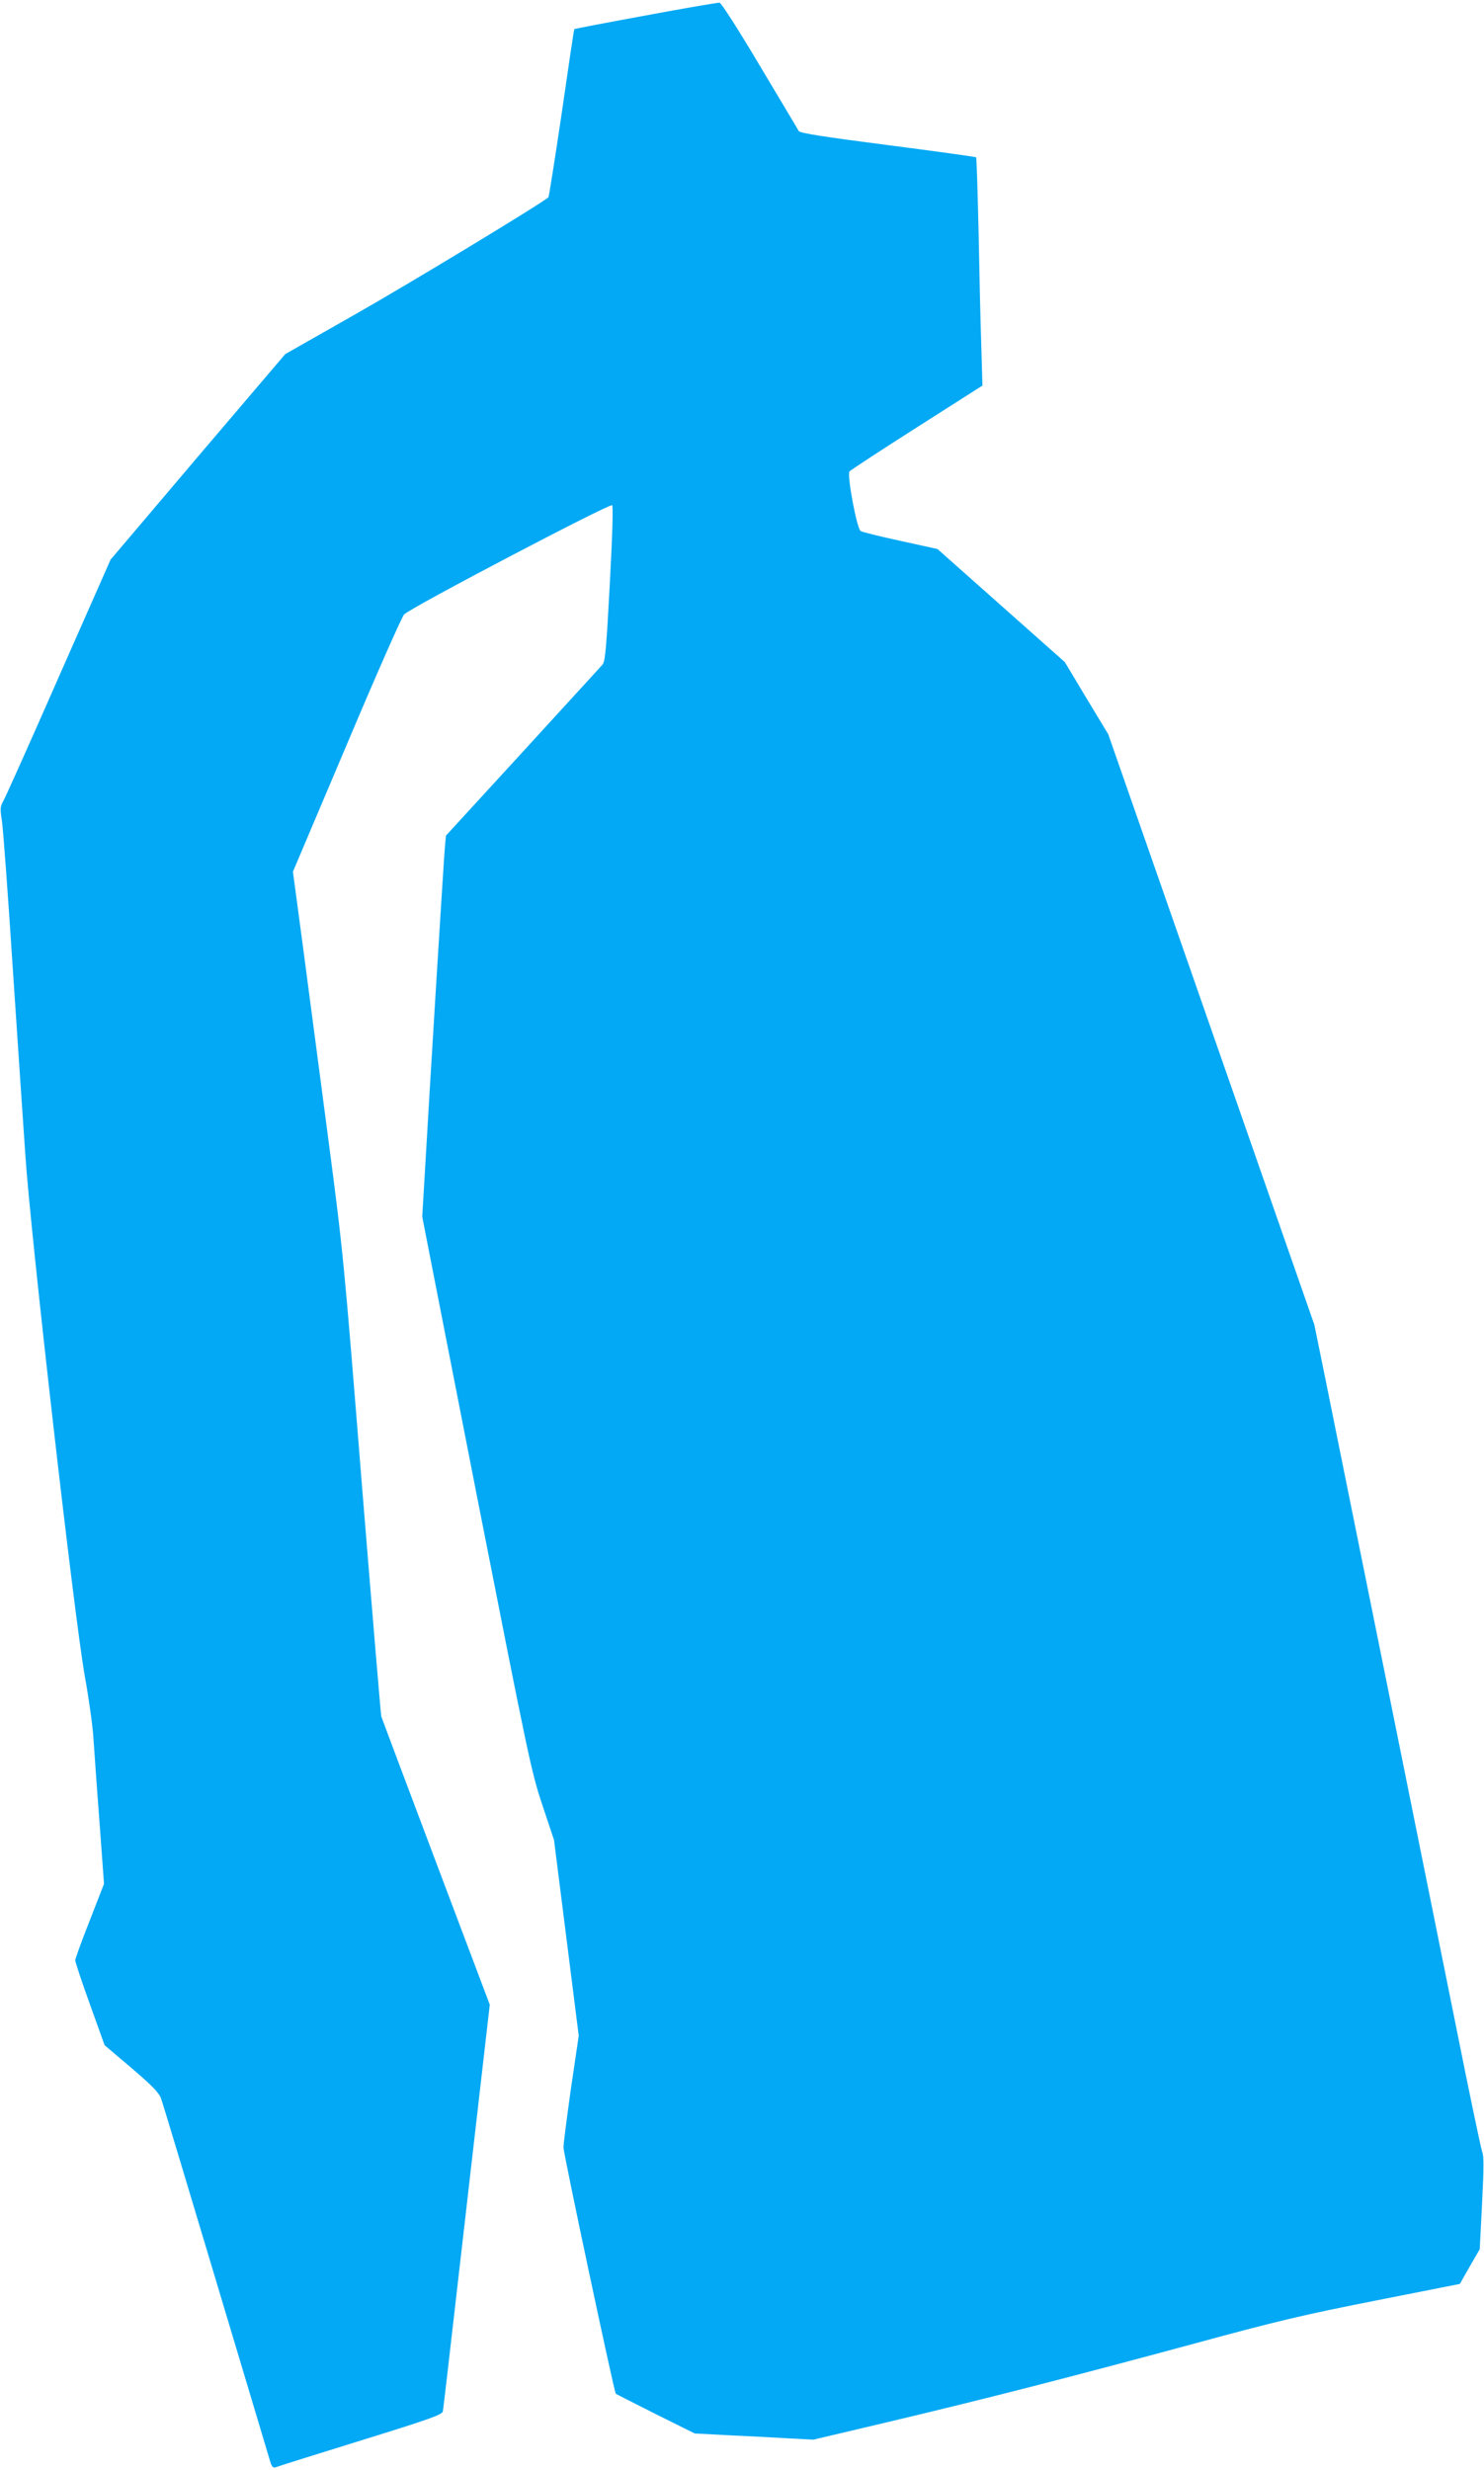 <?xml version="1.0" standalone="no"?>
<!DOCTYPE svg PUBLIC "-//W3C//DTD SVG 20010904//EN"
 "http://www.w3.org/TR/2001/REC-SVG-20010904/DTD/svg10.dtd">
<svg version="1.0" xmlns="http://www.w3.org/2000/svg"
 width="769pt" height="1280pt" viewBox="0 0 769 1280"
 preserveAspectRatio="xMidYMid meet">
<g transform="translate(0,1280) scale(0.1,-0.1)"
fill="#03a9f4" stroke="none">
<path d="M3347 12720 c-202 -37 -369 -69 -371 -71 -2 -2 -31 -197 -65 -434
-35 -236 -66 -433 -69 -437 -30 -29 -703 -437 -998 -605 l-366 -208 -453 -532
-452 -533 -268 -607 c-147 -335 -276 -623 -287 -642 -17 -30 -18 -41 -8 -105
6 -39 31 -375 55 -746 25 -371 54 -812 66 -980 27 -414 253 -2392 308 -2703
22 -122 42 -267 45 -322 4 -55 17 -248 31 -428 l24 -329 -74 -190 c-41 -104
-75 -197 -75 -206 0 -10 34 -112 76 -228 l76 -212 139 -118 c110 -94 142 -127
154 -159 8 -22 136 -447 285 -945 149 -498 276 -920 281 -938 8 -25 15 -32 28
-27 9 4 206 66 439 138 361 112 423 134 427 152 2 11 36 301 75 645 40 344 93
813 120 1044 l48 418 -278 737 c-153 405 -280 745 -284 756 -3 11 -48 553
-101 1205 -93 1164 -96 1196 -174 1790 -44 333 -103 780 -131 994 l-52 389
278 656 c152 361 287 666 298 677 35 36 1067 577 1078 566 6 -6 2 -145 -12
-408 -18 -338 -24 -402 -38 -418 -9 -11 -196 -214 -414 -453 l-397 -433 -5
-53 c-5 -46 -80 -1264 -107 -1737 l-11 -185 281 -1435 c273 -1388 284 -1441
342 -1615 l60 -180 64 -507 64 -507 -40 -271 c-21 -149 -39 -288 -39 -308 0
-33 263 -1269 271 -1276 2 -2 95 -49 206 -105 l203 -101 192 -10 c106 -5 245
-12 308 -16 l115 -6 385 91 c523 124 957 236 1575 403 447 122 581 153 955
227 l435 86 51 90 52 90 12 238 c9 176 10 244 1 265 -6 15 -67 306 -135 647
-172 853 -613 3041 -680 3370 l-55 270 -534 1530 -534 1530 -113 187 -112 187
-330 293 -330 293 -191 42 c-106 23 -199 46 -207 51 -20 12 -72 292 -58 309 6
7 163 110 350 229 l339 216 -6 207 c-4 113 -10 378 -14 589 -5 211 -10 385
-13 387 -2 2 -208 31 -457 63 -333 43 -456 62 -462 73 -4 8 -95 160 -202 339
-106 179 -200 326 -208 326 -8 1 -179 -28 -382 -66z"/>
</g>
</svg>
